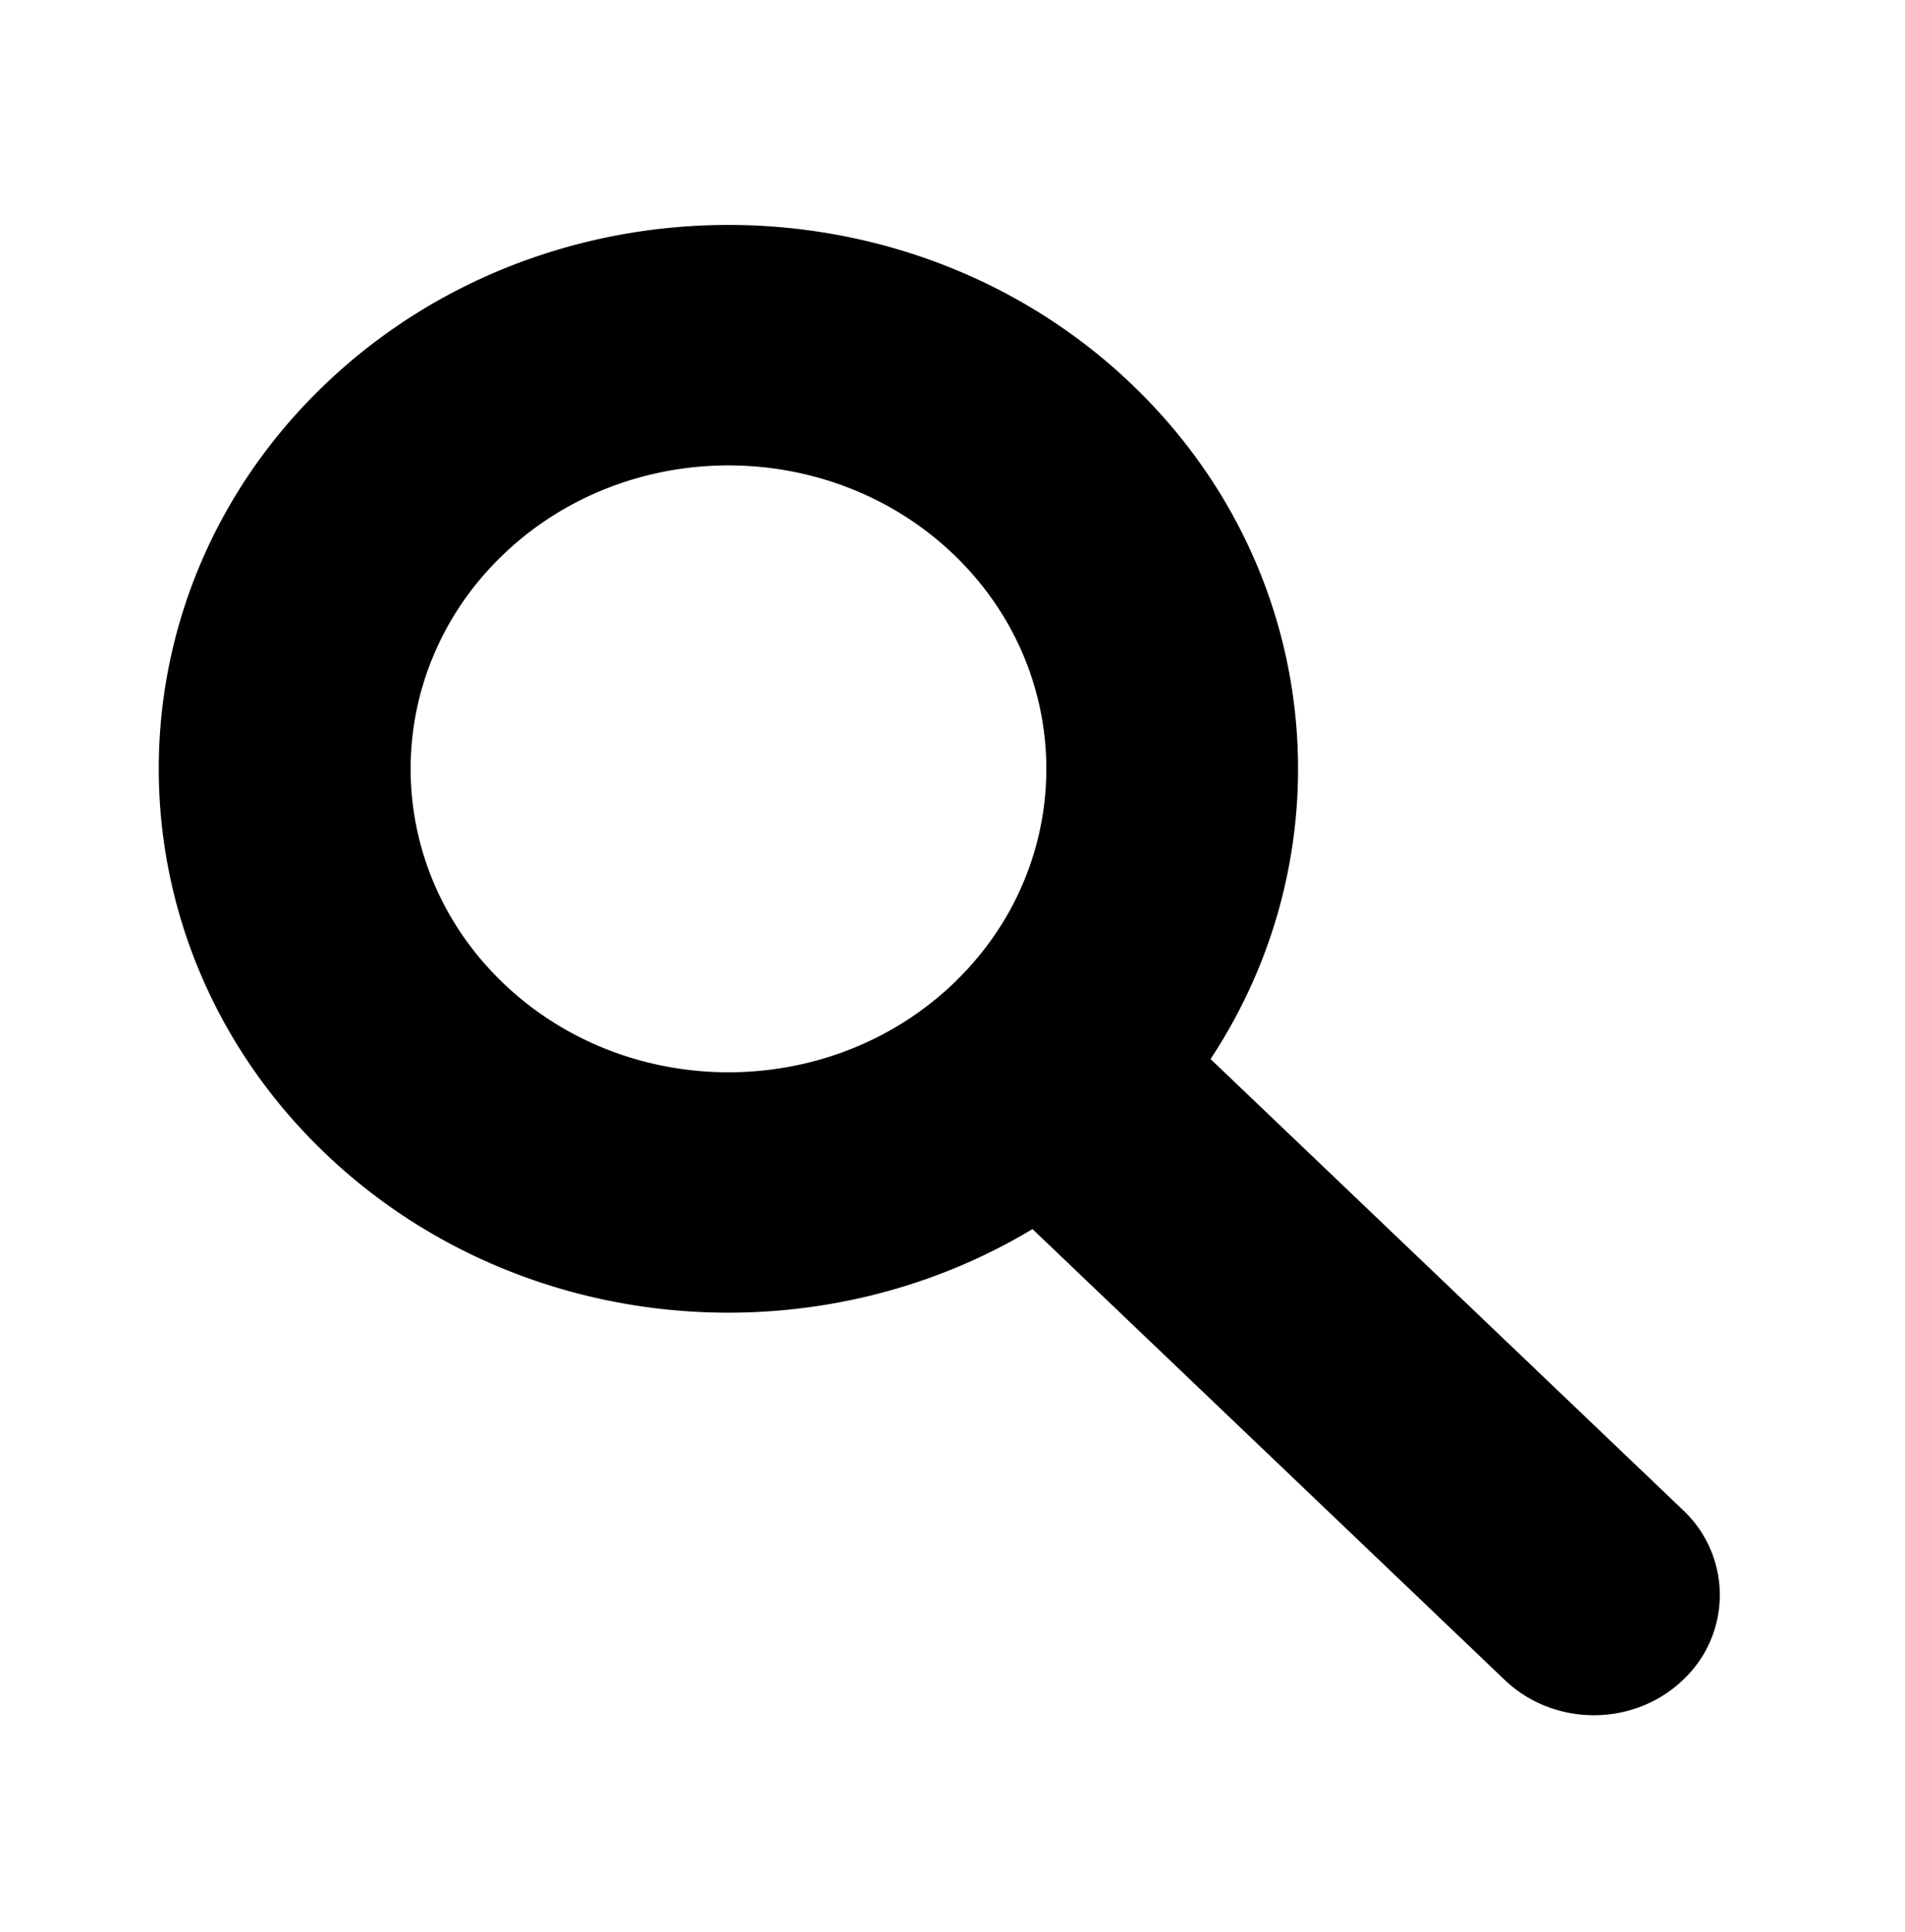 <svg width="72" height="73" fill="none" xmlns="http://www.w3.org/2000/svg"><path d="M42.763 14.512c-8.398-8.016-22.066-8.016-30.464 0s-8.398 21.059 0 29.08c7.242 6.913 18.398 7.866 26.723 2.853l17.853 17.041c1.858 1.774 4.873 1.774 6.731 0a4.399 4.399 0 000-6.425L45.753 40.02c5.246-7.941 4.253-18.595-2.99-25.508zm-6.73 22.654c-4.687 4.473-12.313 4.473-16.998 0-4.686-4.472-4.686-11.751 0-16.224 4.685-4.473 12.311-4.473 16.997 0s4.686 11.752 0 16.224z" fill="#000"/></svg>